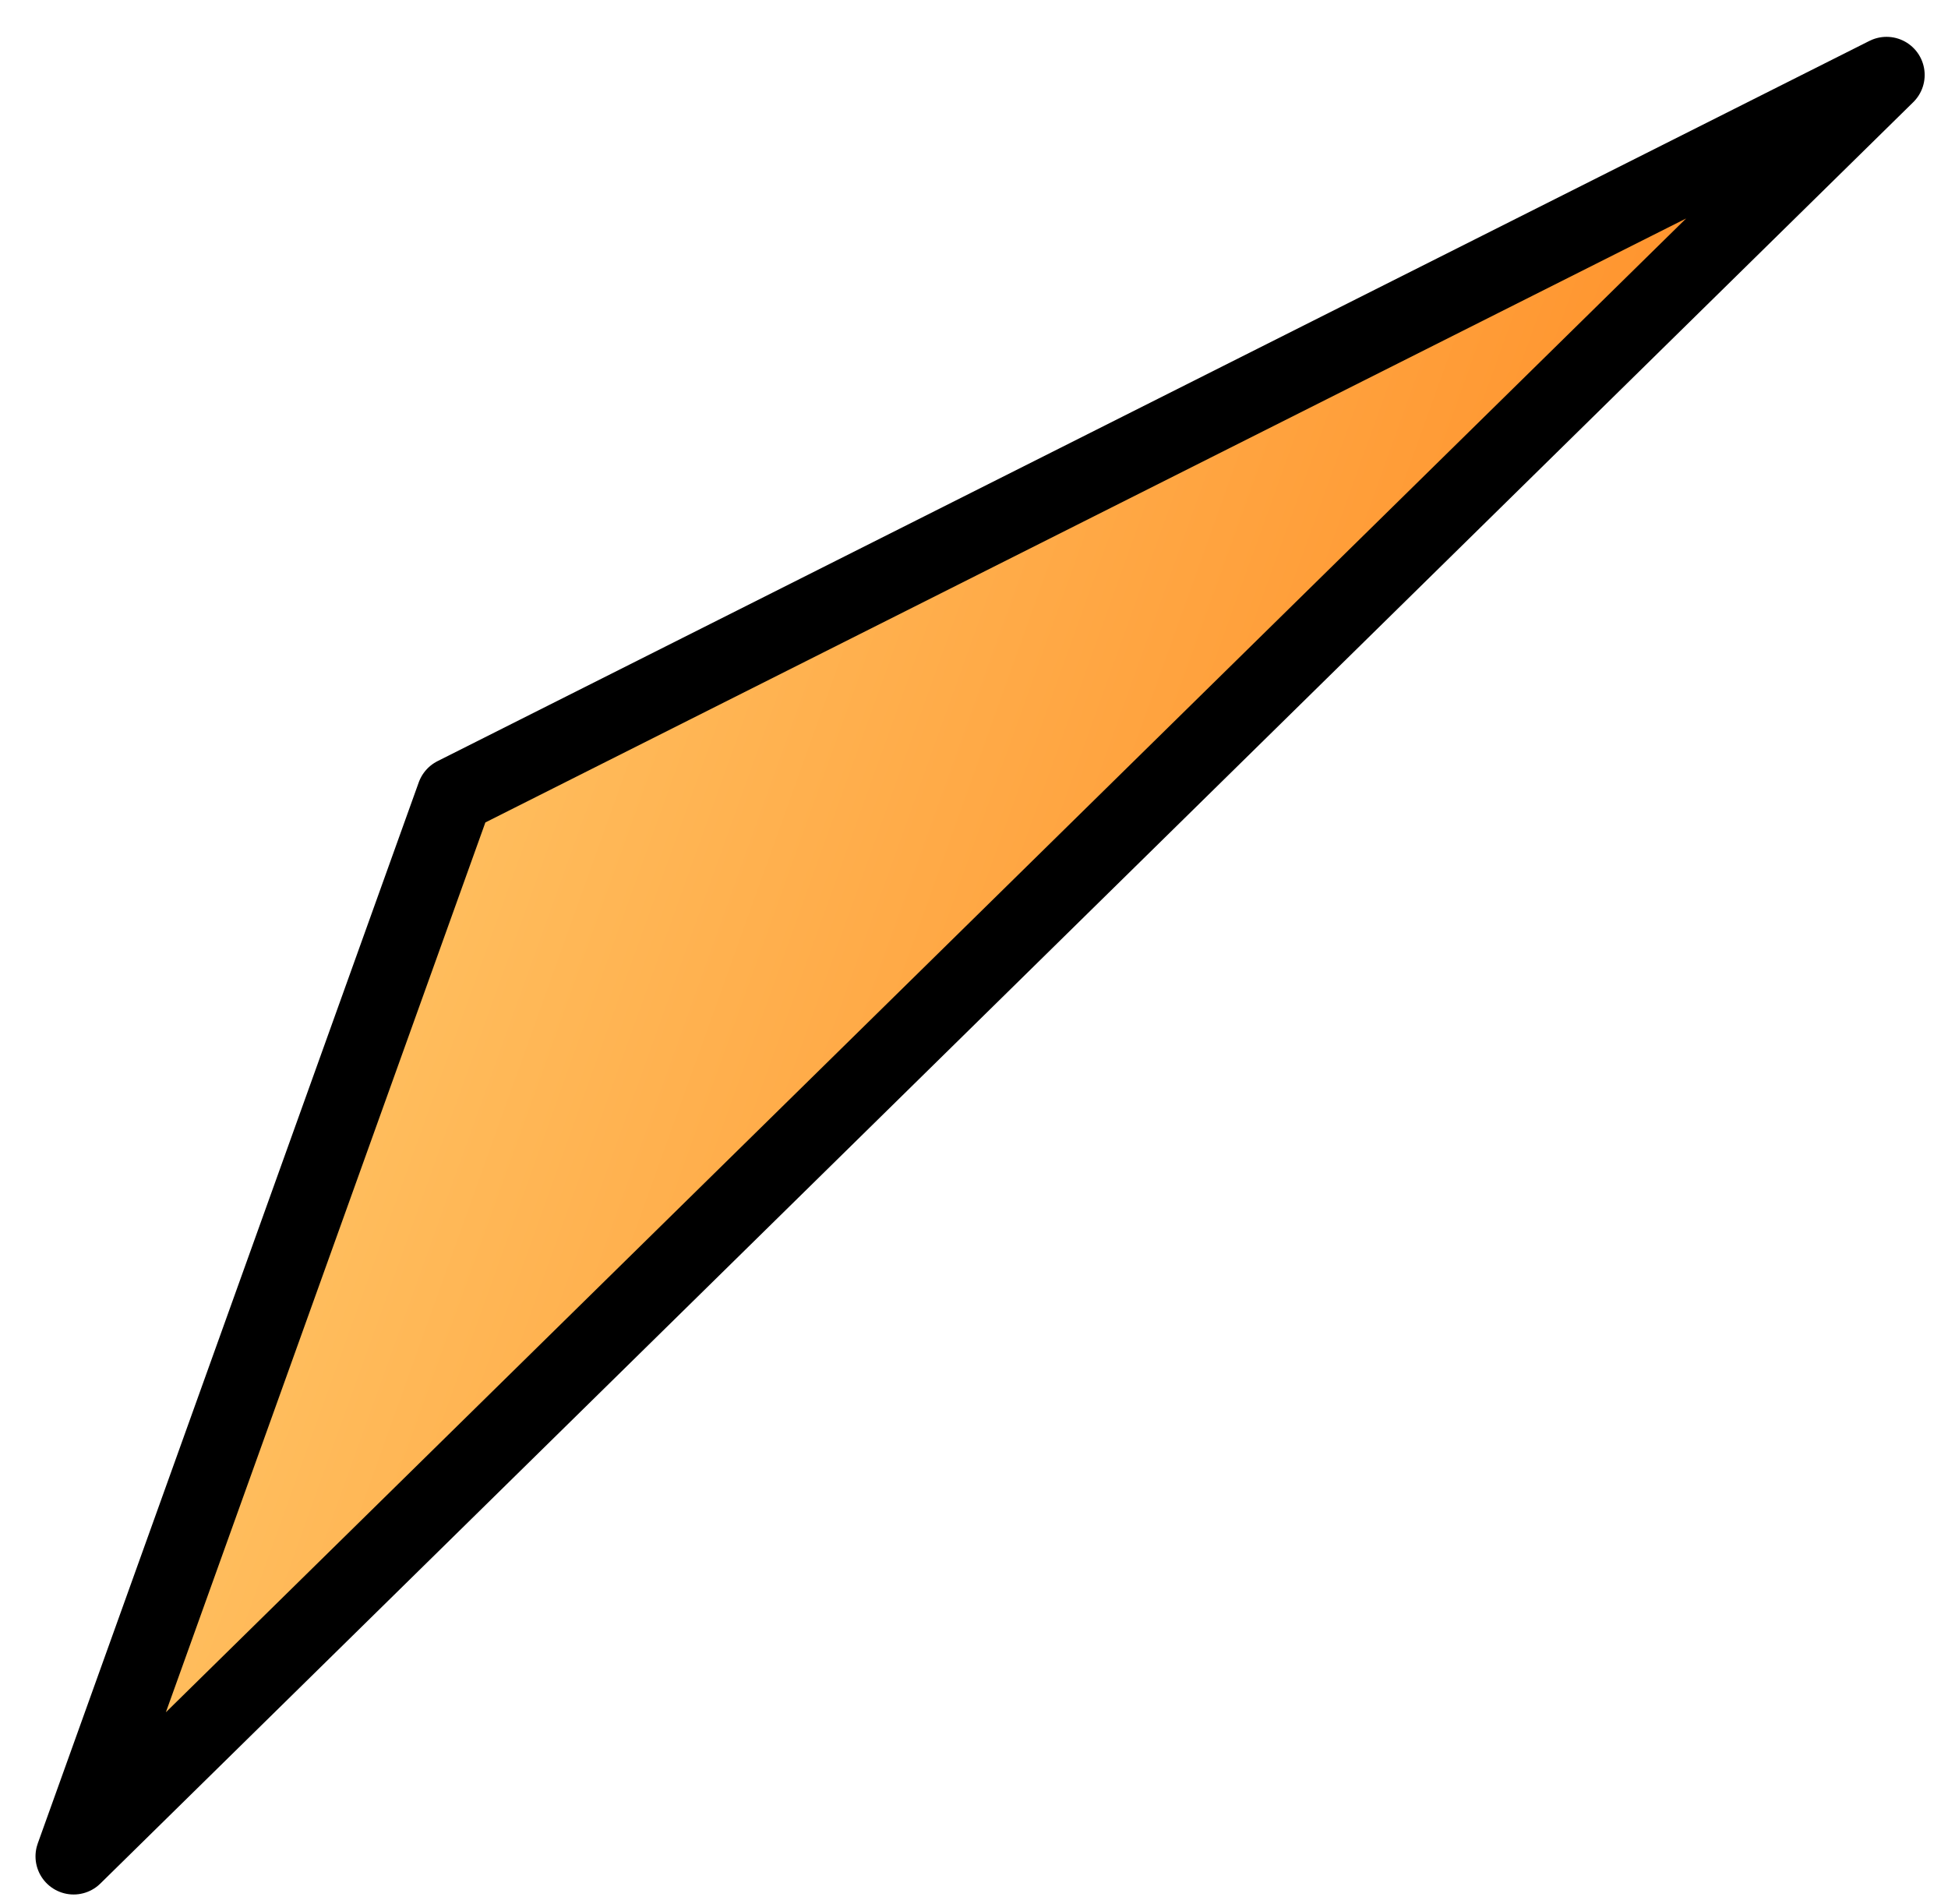 <?xml version="1.0" encoding="UTF-8"?> <svg xmlns="http://www.w3.org/2000/svg" width="44" height="43" viewBox="0 0 44 43" fill="none"> <path d="M10.269 17.958L42.612 1.693L1.663 41.921L10.269 17.958Z" fill="url(#paint0_linear_77_18042)" stroke="black" stroke-width="1.722" stroke-linecap="round" stroke-linejoin="round"></path> <defs> <linearGradient id="paint0_linear_77_18042" x1="7.775" y1="24.904" x2="31.248" y2="33.334" gradientUnits="userSpaceOnUse"> <stop stop-color="#FFBE5E"></stop> <stop offset="1" stop-color="#FF8F28"></stop> </linearGradient> </defs> </svg> 